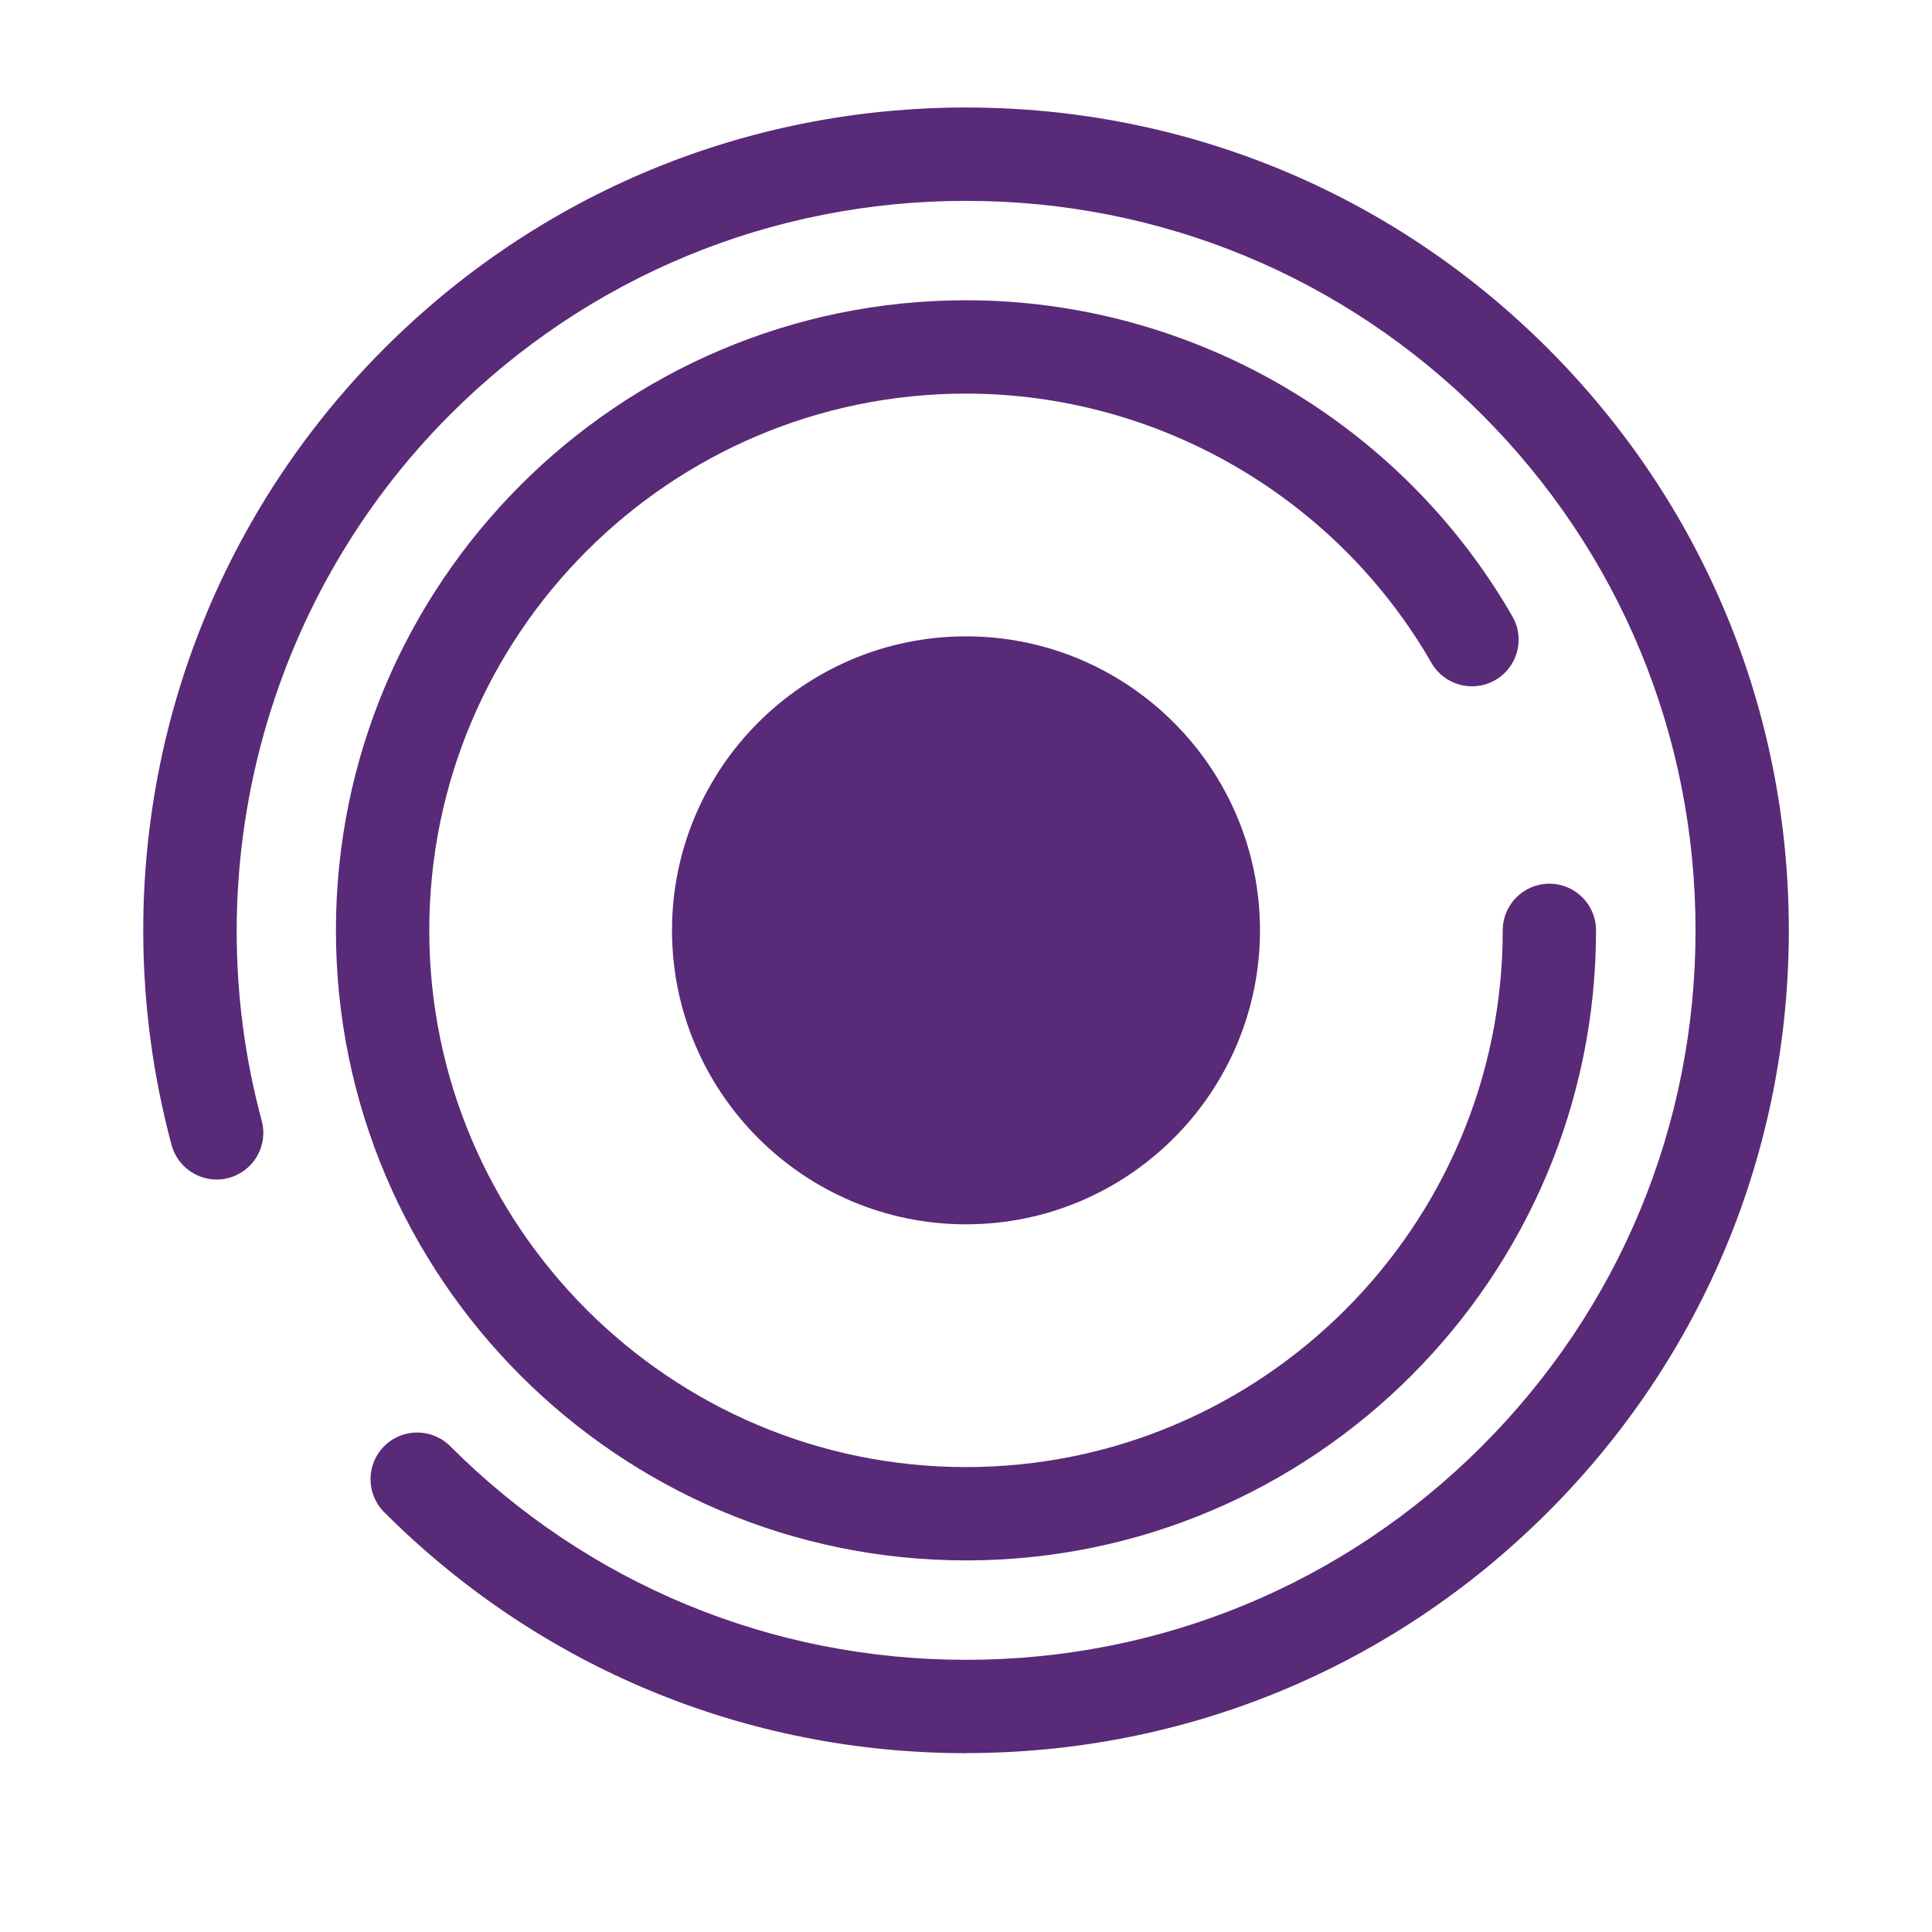 <?xml version="1.0" encoding="UTF-8"?><svg id="Layer_1" xmlns="http://www.w3.org/2000/svg" viewBox="0 0 48 48"><defs><style>.cls-1{fill:#592a77;stroke-width:0px;}</style></defs><circle class="cls-1" cx="24" cy="23.114" r="6.144"/><path class="cls-1" d="m24,30.418c-4.027,0-7.304-3.276-7.304-7.304s3.276-7.304,7.304-7.304,7.304,3.276,7.304,7.304-3.276,7.304-7.304,7.304Zm0-12.289c-2.749,0-4.985,2.236-4.985,4.985s2.236,4.985,4.985,4.985,4.985-2.236,4.985-4.985-2.236-4.985-4.985-4.985Z"/><path class="cls-1" d="m24,43.557c-5.46,0-10.594-2.126-14.455-5.987-.453-.453-.453-1.187,0-1.64.453-.453,1.187-.453,1.64,0,3.423,3.423,7.974,5.308,12.816,5.308s9.392-1.885,12.816-5.308c3.423-3.423,5.308-7.974,5.308-12.816s-1.885-9.392-5.308-12.816c-3.423-3.423-7.974-5.308-12.816-5.308s-9.393,1.885-12.816,5.308c-4.572,4.572-6.367,11.295-4.683,17.546.167.618-.2,1.254-.818,1.421-.619.167-1.254-.2-1.421-.818-.918-3.411-.939-7.022-.059-10.444.907-3.526,2.754-6.757,5.342-9.345,3.861-3.861,8.995-5.987,14.455-5.987s10.594,2.126,14.455,5.987c3.861,3.861,5.987,8.995,5.987,14.455s-2.126,10.594-5.987,14.455c-3.861,3.861-8.995,5.987-14.455,5.987Z"/><path class="cls-1" d="m24,38.768c-8.632,0-15.654-7.022-15.654-15.654s7.022-15.654,15.654-15.654c5.584,0,10.786,3.009,13.575,7.854.32.555.129,1.264-.426,1.583-.555.319-1.264.129-1.583-.426-2.376-4.128-6.808-6.692-11.566-6.692-7.353,0-13.335,5.982-13.335,13.335s5.982,13.335,13.335,13.335,13.335-5.982,13.335-13.335c0-.64.519-1.159,1.159-1.159s1.159.519,1.159,1.159c0,8.632-7.022,15.654-15.654,15.654Z"/></svg>